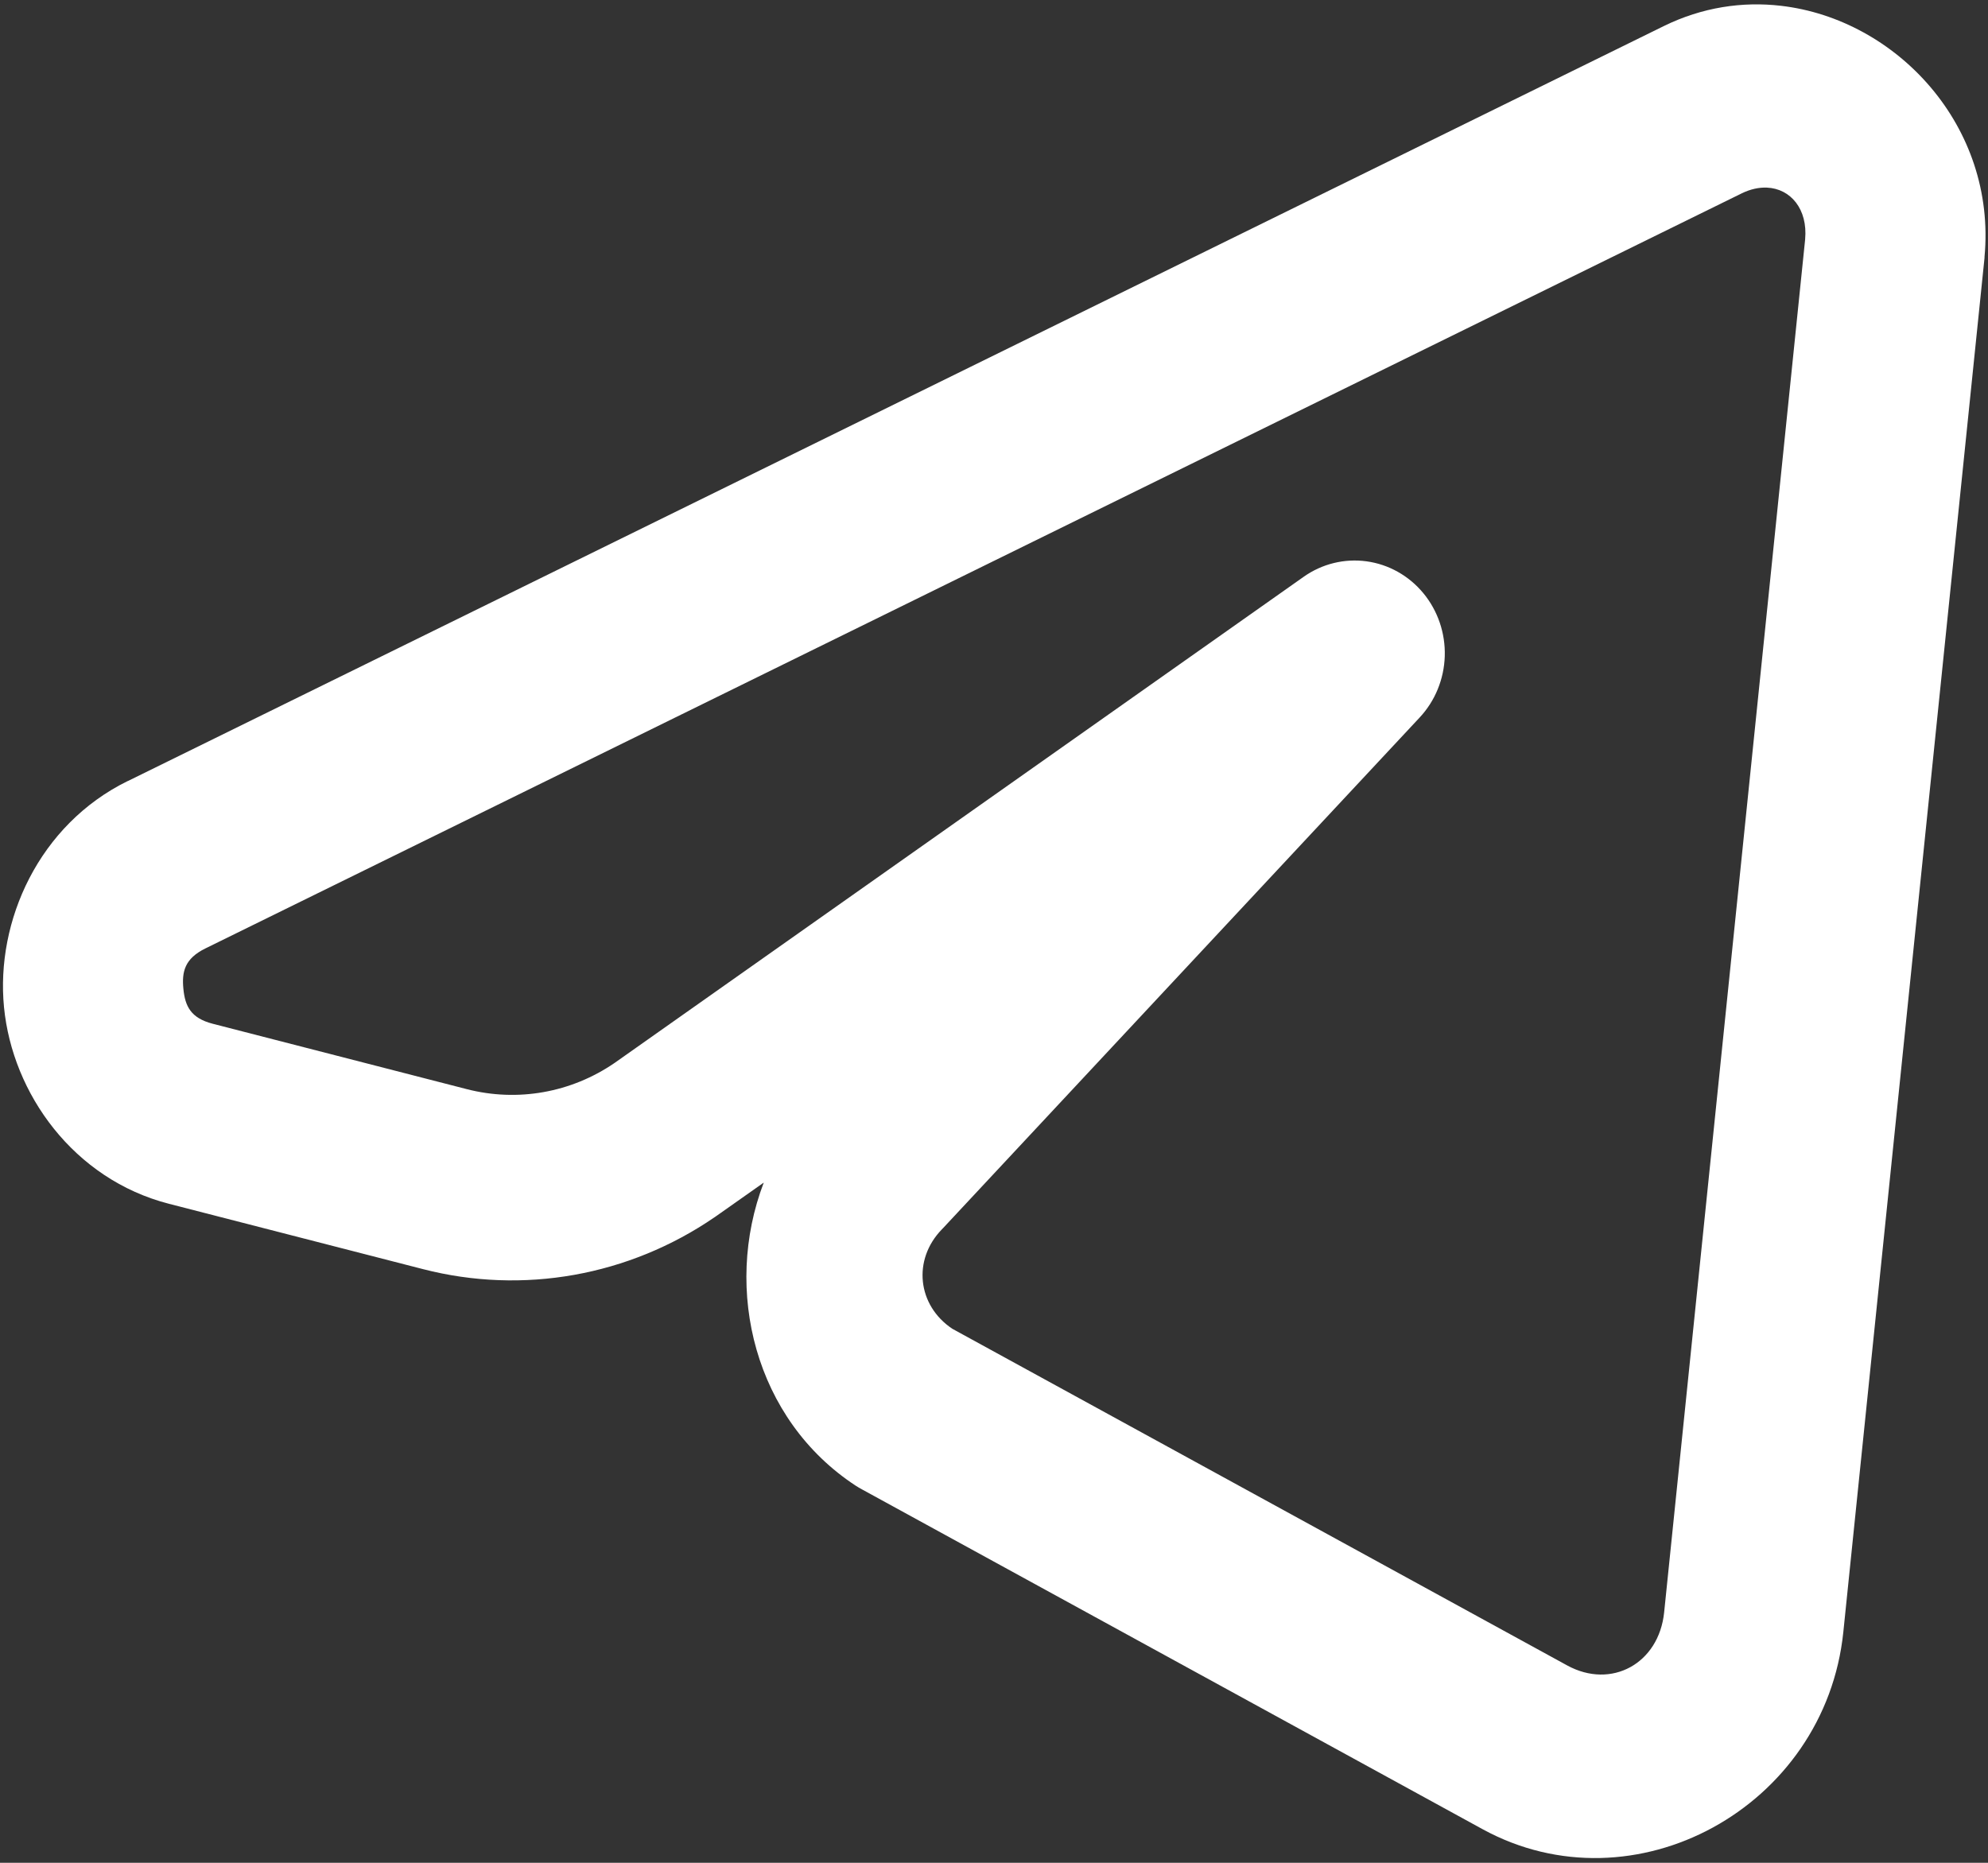 <svg width="159" height="149" viewBox="0 0 159 149" fill="none" xmlns="http://www.w3.org/2000/svg">
<rect x="0" y="0" width="159" height="149" fill="#333333" stroke="none"/>
<path d="M142.446 0.464C139.364 0.105 136.144 0.576 133.07 2.086L10.218 62.477H10.204C3.119 65.963 -0.354 73.656 0.321 80.57C0.997 87.483 5.894 94.327 13.513 96.287L33.843 101.516C41.833 103.571 50.302 102.061 57.157 97.359C57.185 97.339 57.214 97.32 57.242 97.301L61.085 94.592C57.801 103.178 60.377 113.558 68.448 118.841C68.609 118.944 68.773 119.041 68.941 119.13L118.569 146.306C130.687 152.941 145.99 144.575 147.43 130.531L158.721 20.628C158.721 20.604 158.721 20.58 158.721 20.555C159.696 10.089 151.694 1.539 142.446 0.464ZM141.32 15.007C143.214 15.09 144.592 16.727 144.375 19.136V19.15L133.098 128.966C132.678 133.063 128.879 135.148 125.341 133.211L76.163 106.282C73.368 104.413 72.966 100.765 75.333 98.329C75.366 98.296 75.399 98.262 75.431 98.228L113.543 57.392C114.78 56.068 115.496 54.319 115.552 52.483C115.608 50.647 114.999 48.854 113.844 47.453C112.689 46.052 111.07 45.142 109.301 44.899C107.531 44.656 105.736 45.097 104.265 46.137L49.16 85.017C45.679 87.405 41.396 88.162 37.334 87.117L17.018 81.888C15.238 81.43 14.801 80.46 14.667 79.092C14.534 77.725 14.769 76.678 16.427 75.862L139.293 15.471C139.998 15.124 140.689 14.98 141.32 15.007Z" fill="white"/>
</svg>

